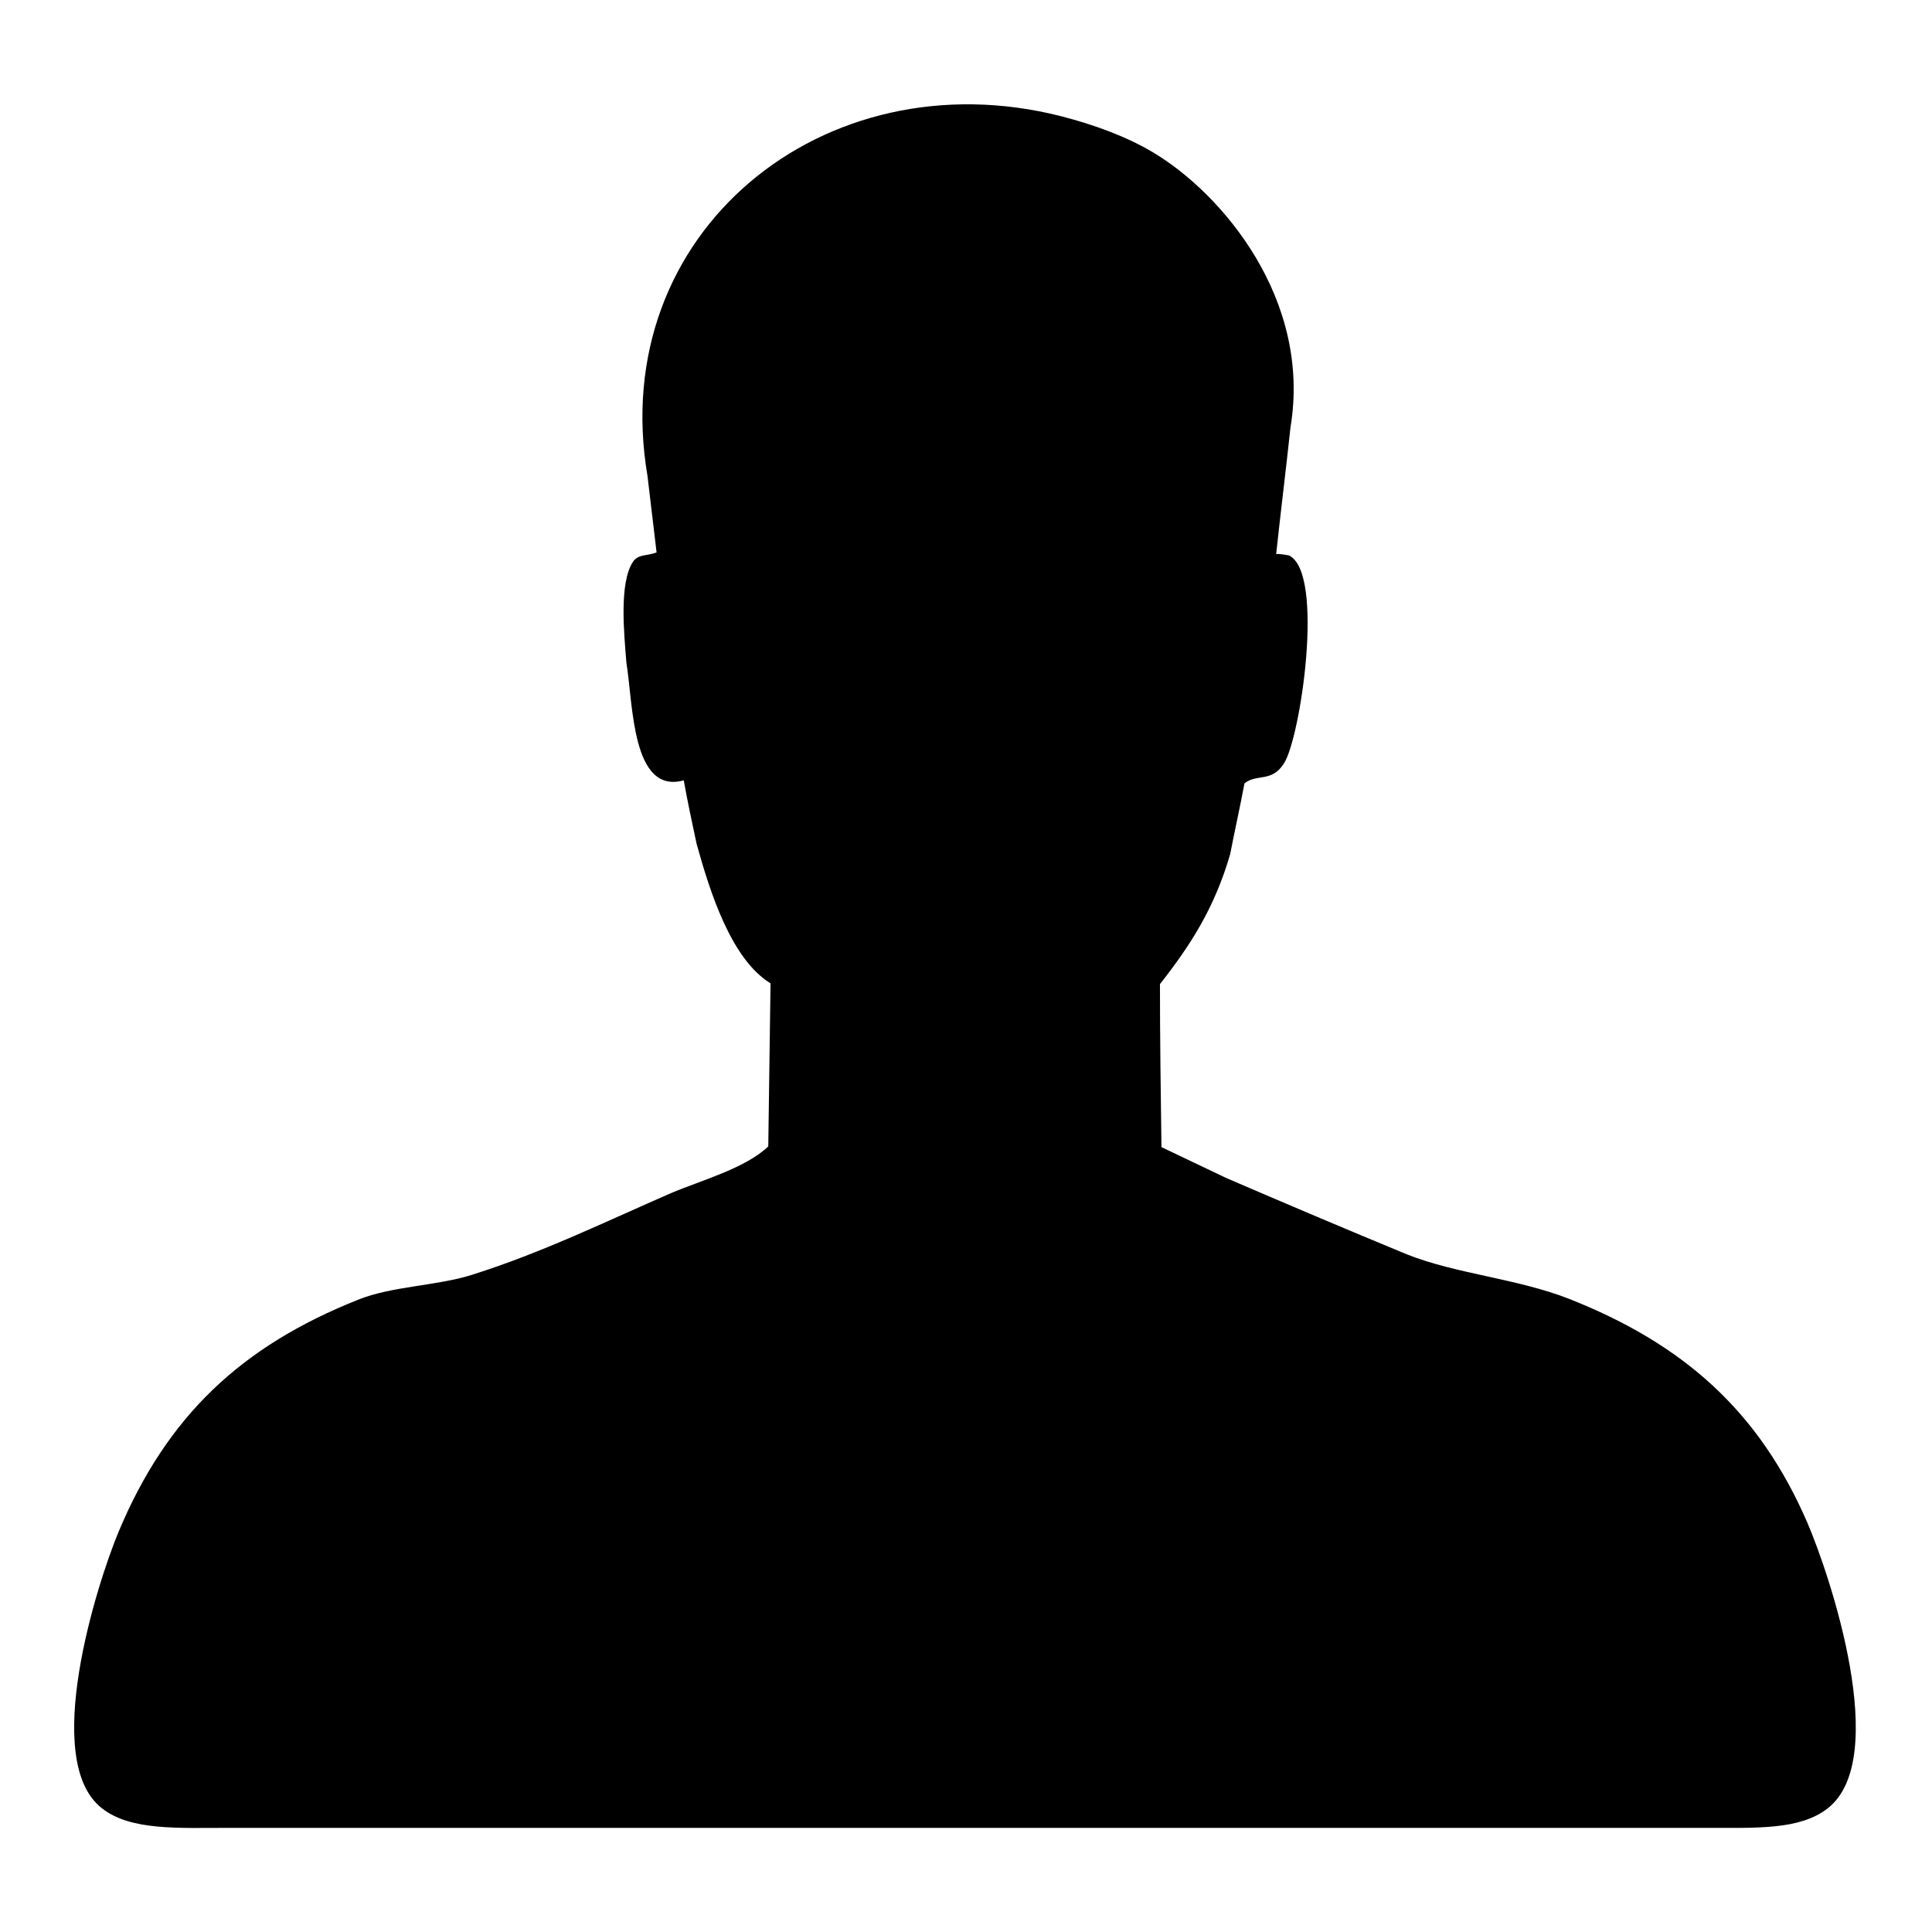 <?xml version="1.0" encoding="utf-8"?>
<!-- Svg Vector Icons : http://www.onlinewebfonts.com/icon -->
<!DOCTYPE svg PUBLIC "-//W3C//DTD SVG 1.1//EN" "http://www.w3.org/Graphics/SVG/1.1/DTD/svg11.dtd">
<svg version="1.1" xmlns="http://www.w3.org/2000/svg" xmlns:xlink="http://www.w3.org/1999/xlink" x="0px" y="0px" viewBox="0 0 256 256" enable-background="new 0 0 256 256" xml:space="preserve">
<g><g><path fill="#000000" d="M169.1,73.4c0.6,0,1.2,0.1,1.7,0.2c4.8,2.3,1.5,24.4-0.7,27.6c-1.6,2.5-3.6,1.3-5.2,2.6c-0.6,3.2-1.3,6.3-1.9,9.4c-2.1,7.2-5.3,12.1-9.3,17.2c0,7.2,0.1,14.4,0.2,21.6c2.9,1.4,5.7,2.7,8.6,4.1c7.9,3.4,15.9,6.8,23.9,10.1c6.5,2.6,14.6,3.2,21.5,5.9c15.2,6,25.2,14.9,31.6,29.7c3,7,11.1,31.2,2.7,37.8c-3.7,2.9-9.4,2.6-16.2,2.6c-10.6,0-21.2,0-31.8,0c-43,0-86,0-129,0c-11.6,0-23.1,0-34.7,0c-6.9,0-13.2,0.4-17-2.6c-8.1-6.3-0.7-29.6,2.2-36.6c6.4-15.3,16.2-24.6,31.8-30.8c4.5-1.8,10.4-1.8,15.1-3.3c9.2-2.9,17.8-7.1,26.3-10.8c4-1.7,9.9-3.3,12.9-6.2c0.1-7.2,0.2-14.4,0.3-21.6c-5.2-3.2-8-12-9.8-18.5c-0.6-2.8-1.2-5.6-1.7-8.4c-6.9,1.9-6.7-10.1-7.6-15.6C82.7,84,82,77.2,83.9,74.4c0.7-1,1.8-0.7,3.1-1.2c-0.4-3.4-0.8-6.8-1.2-10.1c-5.5-32.3,23.4-55.7,54.8-47.7c4.3,1.1,8.7,2.7,12.2,4.8c9.2,5.5,21,19.5,18.2,36.4C170.4,62.2,169.7,67.8,169.1,73.4z"/></g></g>
</svg>